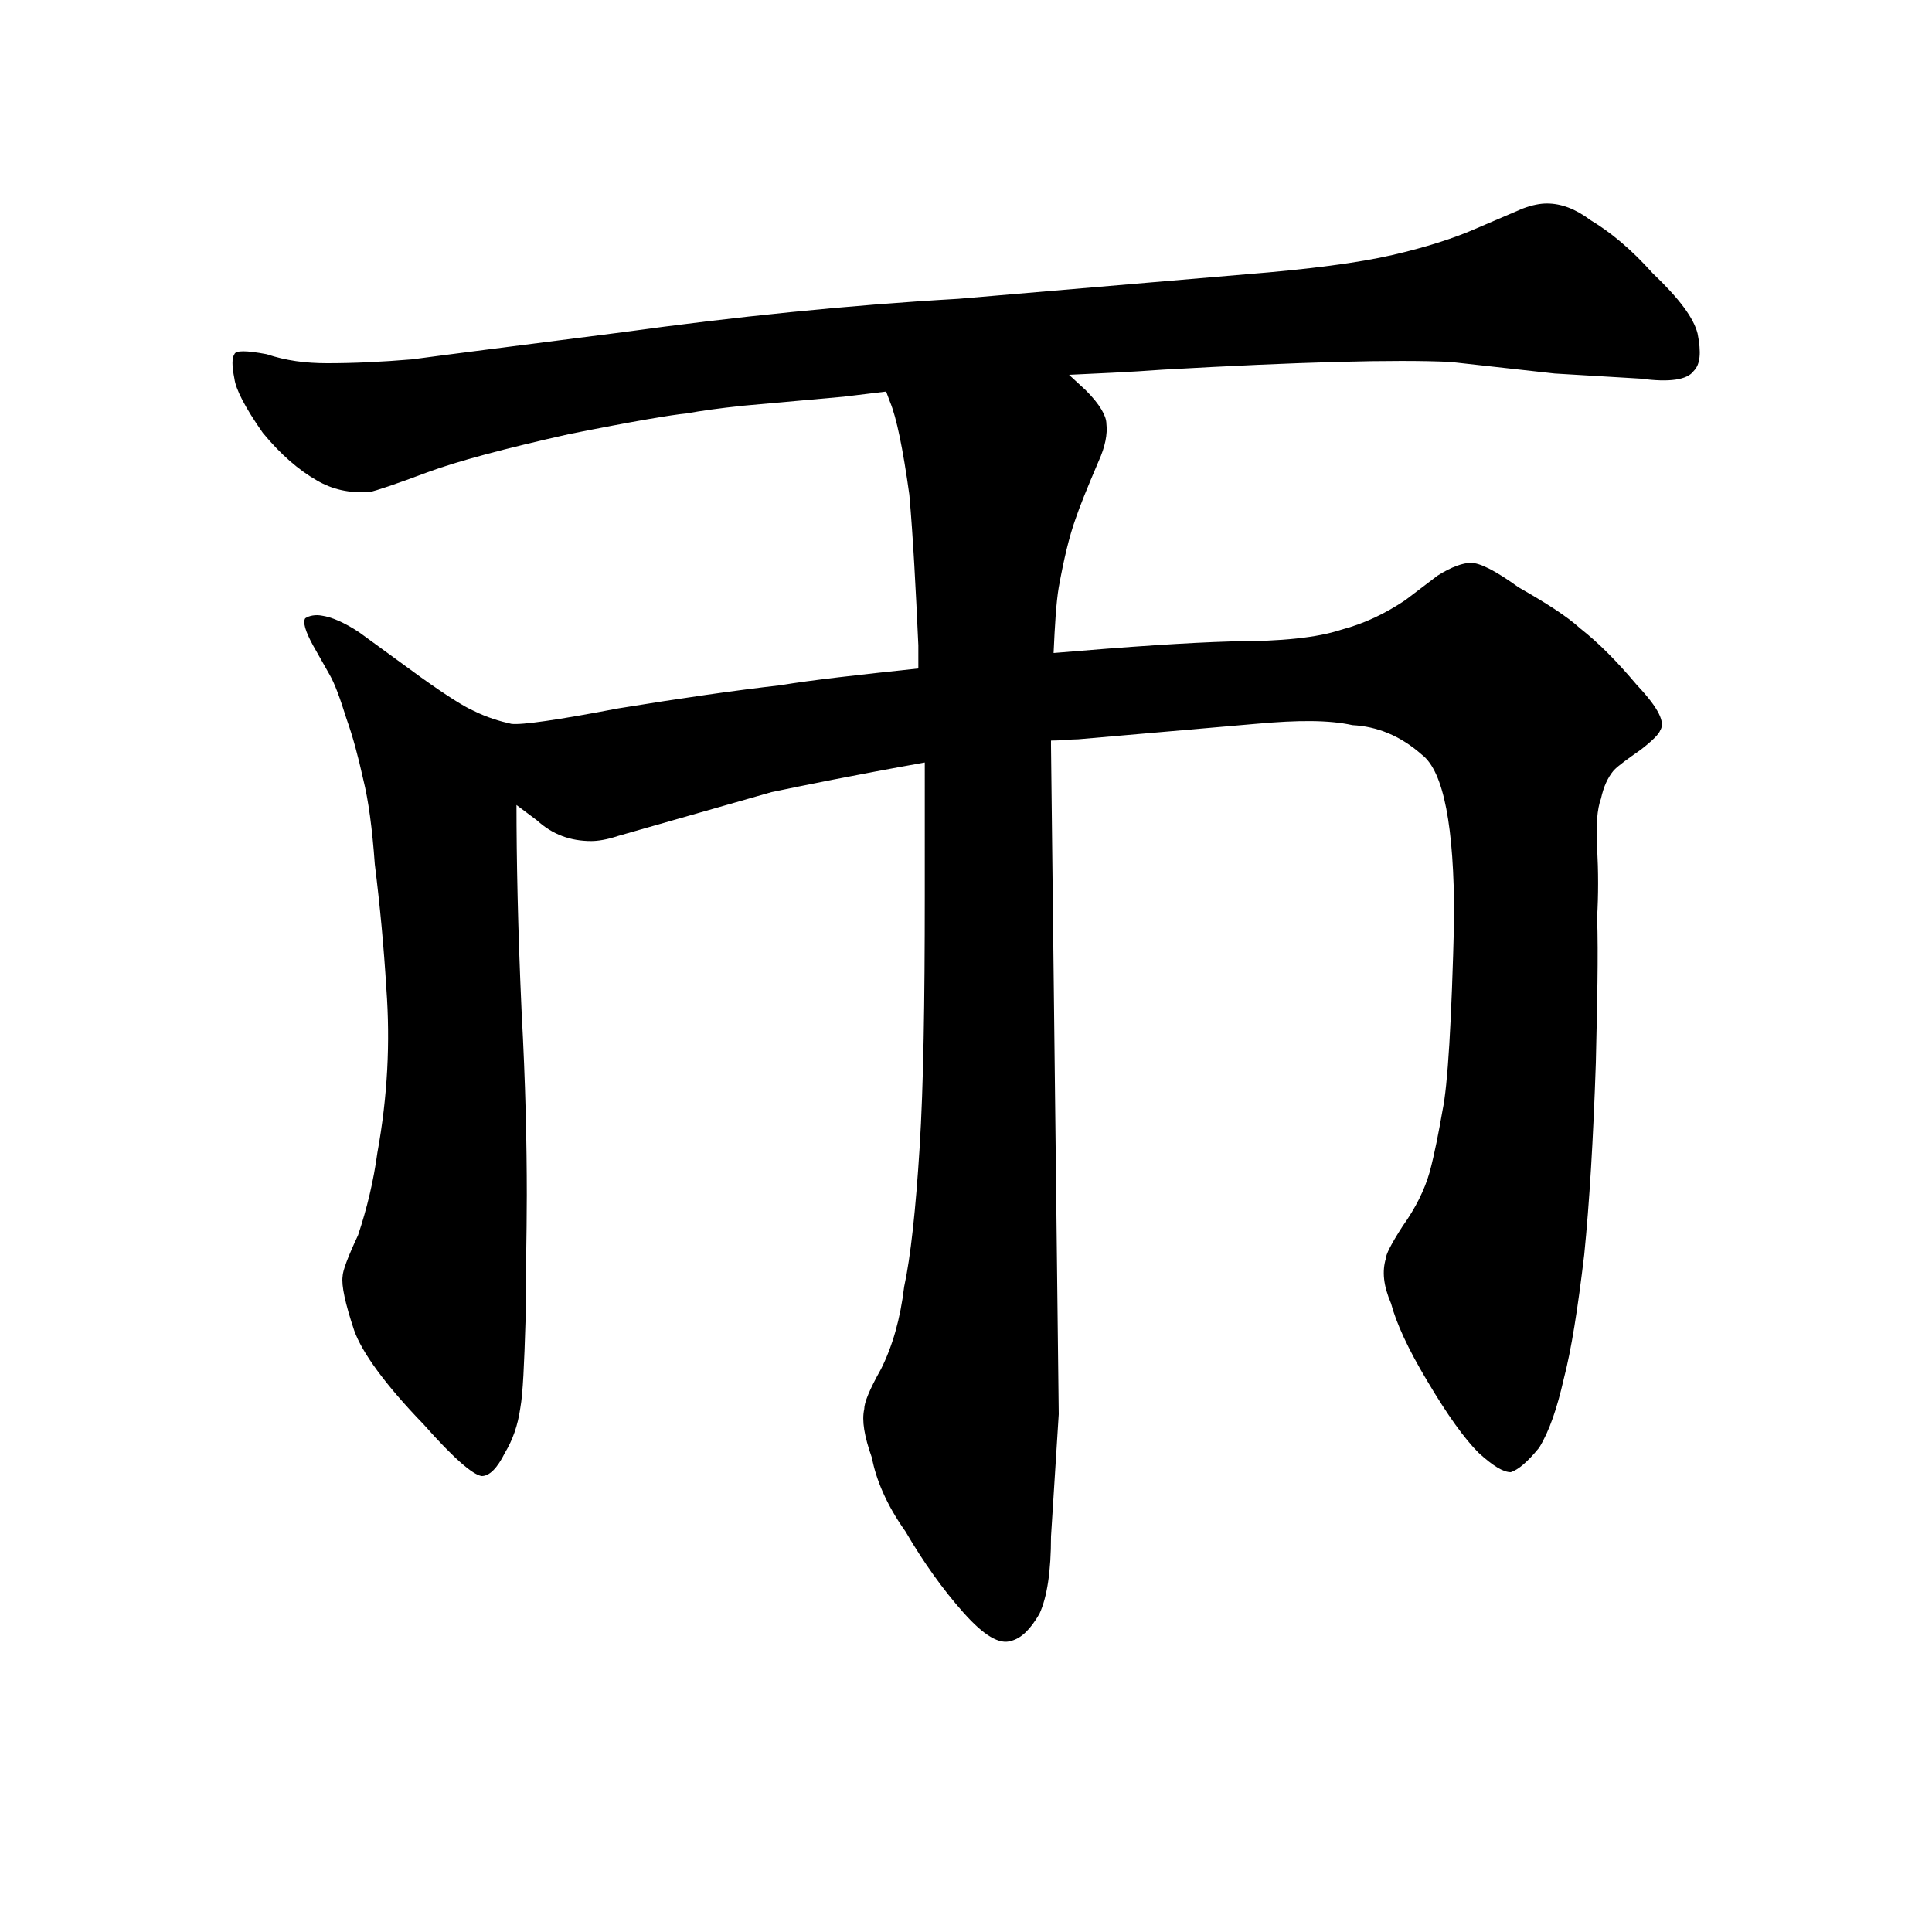 <?xml version="1.0" encoding="utf-8"?>
<!-- Generator: Adobe Illustrator 19.0.0, SVG Export Plug-In . SVG Version: 6.00 Build 0)  -->
<svg version="1.1" id="圖層_1" xmlns="http://www.w3.org/2000/svg" xmlns:xlink="http://www.w3.org/1999/xlink" x="0px" y="0px"
	 viewBox="45 -33.8 150 150" style="enable-background:new 45 -33.8 150 150;" xml:space="preserve">
<style type="text/css">
	.st0{enable-background:new    ;}
</style>
<g class="st0">
	<path d="M113.8-3.4L110.5-3l-7.8,0.7c-1.9,0.2-3.3,0.4-4.4,0.6c-1.1,0.1-4.1,0.6-9.1,1.6C84.3,1,80.5,2,78.1,2.9
		c-2.4,0.9-3.9,1.4-4.4,1.5c-1.6,0.1-2.9-0.2-4.1-0.9c-1.4-0.8-2.8-2-4.2-3.7c-1.4-2-2.1-3.4-2.2-4.2c-0.2-1-0.2-1.6,0-1.9
		c0.1-0.3,0.9-0.3,2.5,0c1.5,0.5,3,0.7,4.7,0.7c2.1,0,4.2-0.1,6.6-0.3c2.2-0.3,7.7-1,16.3-2.1c8.7-1.2,17.4-2.1,26.1-2.6l22.3-1.9
		c5-0.4,8.8-0.9,11.4-1.5s4.8-1.3,6.6-2.1l3.5-1.5c0.8-0.3,1.4-0.4,1.9-0.4c1.1,0,2.2,0.4,3.4,1.3c1.5,0.9,3.1,2.2,4.8,4.1
		c2.1,2,3.2,3.5,3.5,4.7c0.3,1.5,0.2,2.4-0.3,2.9c-0.5,0.7-1.9,0.9-4.1,0.6l-6.7-0.4l-8.1-0.9c-4.3-0.2-11.7,0-22.3,0.6
		c-2.7,0.2-5.2,0.3-7.3,0.4l1.3,1.2c1.1,1.1,1.6,2,1.6,2.6c0.1,0.8-0.1,1.8-0.6,2.9c-0.9,2.1-1.5,3.6-1.8,4.5
		c-0.5,1.4-0.9,3.1-1.3,5.3c-0.2,1.2-0.3,2.9-0.4,5.1c5.9-0.5,10.4-0.8,13.8-0.9c3.9,0,6.7-0.3,8.5-0.9c1.9-0.5,3.5-1.3,5-2.3
		l2.5-1.9c1.1-0.7,2-1,2.6-1c0.7,0,1.9,0.6,3.7,1.9c2.1,1.2,3.7,2.2,4.8,3.2c1.4,1.1,2.8,2.5,4.4,4.4c1.7,1.8,2.2,2.9,1.8,3.5
		c-0.1,0.3-0.6,0.8-1.5,1.5c-1,0.7-1.7,1.2-2.1,1.6c-0.5,0.6-0.8,1.3-1,2.2c-0.3,0.8-0.4,2.1-0.3,3.8c0.1,1.9,0.1,3.7,0,5.4
		c0.1,3,0,6.8-0.1,11.3c-0.2,6-0.5,10.9-0.9,14.9c-0.5,4.2-1,7.4-1.6,9.7c-0.5,2.2-1.1,4-1.9,5.3c-0.9,1.1-1.6,1.7-2.2,1.9
		c-0.6,0-1.4-0.5-2.5-1.5c-1.1-1.1-2.4-2.9-4-5.6c-1.5-2.5-2.4-4.5-2.8-6c-0.6-1.4-0.7-2.5-0.4-3.5c0-0.3,0.4-1.1,1.3-2.5
		c1-1.4,1.7-2.8,2.1-4.2c0.4-1.5,0.7-3.1,1-4.8c0.4-1.9,0.7-6.8,0.9-14.9c0-7.1-0.8-11.4-2.5-12.7c-1.7-1.5-3.5-2.2-5.4-2.3
		c-1.8-0.4-4.2-0.4-7.5-0.1l-13.8,1.2c-0.6,0-1.3,0.1-2.1,0.1v0.4l0.6,51.9l-0.6,9.5c0,2.7-0.3,4.7-0.9,6c-0.7,1.2-1.4,1.9-2.2,2.1
		c-0.9,0.3-2.1-0.4-3.7-2.2c-1.6-1.8-3.1-3.9-4.5-6.3c-1.5-2.1-2.3-4.1-2.6-5.7c-0.6-1.7-0.8-2.9-0.6-3.8c0-0.5,0.4-1.5,1.3-3.1
		c0.9-1.8,1.5-3.9,1.8-6.4c0.5-2.3,0.9-6,1.2-10.8c0.3-4.8,0.4-11.3,0.4-19.5V25.4c-5.6,1-9.5,1.8-11.9,2.3L93,31.1
		c-0.9,0.3-1.6,0.4-2.1,0.4c-1.6,0-3-0.5-4.2-1.6l-1.6-1.2c0,4.1,0.1,9.5,0.4,16.1c0.3,5.5,0.4,10.2,0.4,14.2c0,3.2-0.1,6.5-0.1,9.8
		c-0.1,3.3-0.2,5.6-0.4,6.7c-0.2,1.4-0.6,2.5-1.2,3.5c-0.6,1.2-1.2,1.8-1.8,1.8c-0.7-0.1-2.2-1.4-4.5-4c-3-3.1-4.8-5.6-5.4-7.3
		c-0.7-2.1-1-3.5-0.9-4.2c0-0.4,0.4-1.5,1.2-3.2c0.7-2.1,1.2-4.2,1.5-6.4c0.8-4.4,1-8.6,0.7-12.7c-0.2-3.3-0.5-6.5-0.9-9.7
		c-0.2-2.8-0.5-5-0.9-6.6c-0.4-1.8-0.8-3.3-1.3-4.7c-0.5-1.6-0.9-2.7-1.3-3.4l-1.3-2.3c-0.6-1.1-0.8-1.8-0.6-2.1
		C69,14,69.5,13.9,70,14c0.7,0.1,1.7,0.5,2.9,1.3l4.8,3.5c2.1,1.5,3.4,2.3,4.1,2.6c1,0.5,2,0.8,2.9,1c0.8,0.1,3.6-0.3,8.3-1.2
		c4.9-0.8,9.1-1.4,12.6-1.8c2.4-0.4,6-0.8,10.7-1.3v-1.8c-0.2-4.4-0.4-8.3-0.7-11.7c-0.5-3.6-1-6-1.5-7.2L113.8-3.4z"/>
</g>
</svg>
